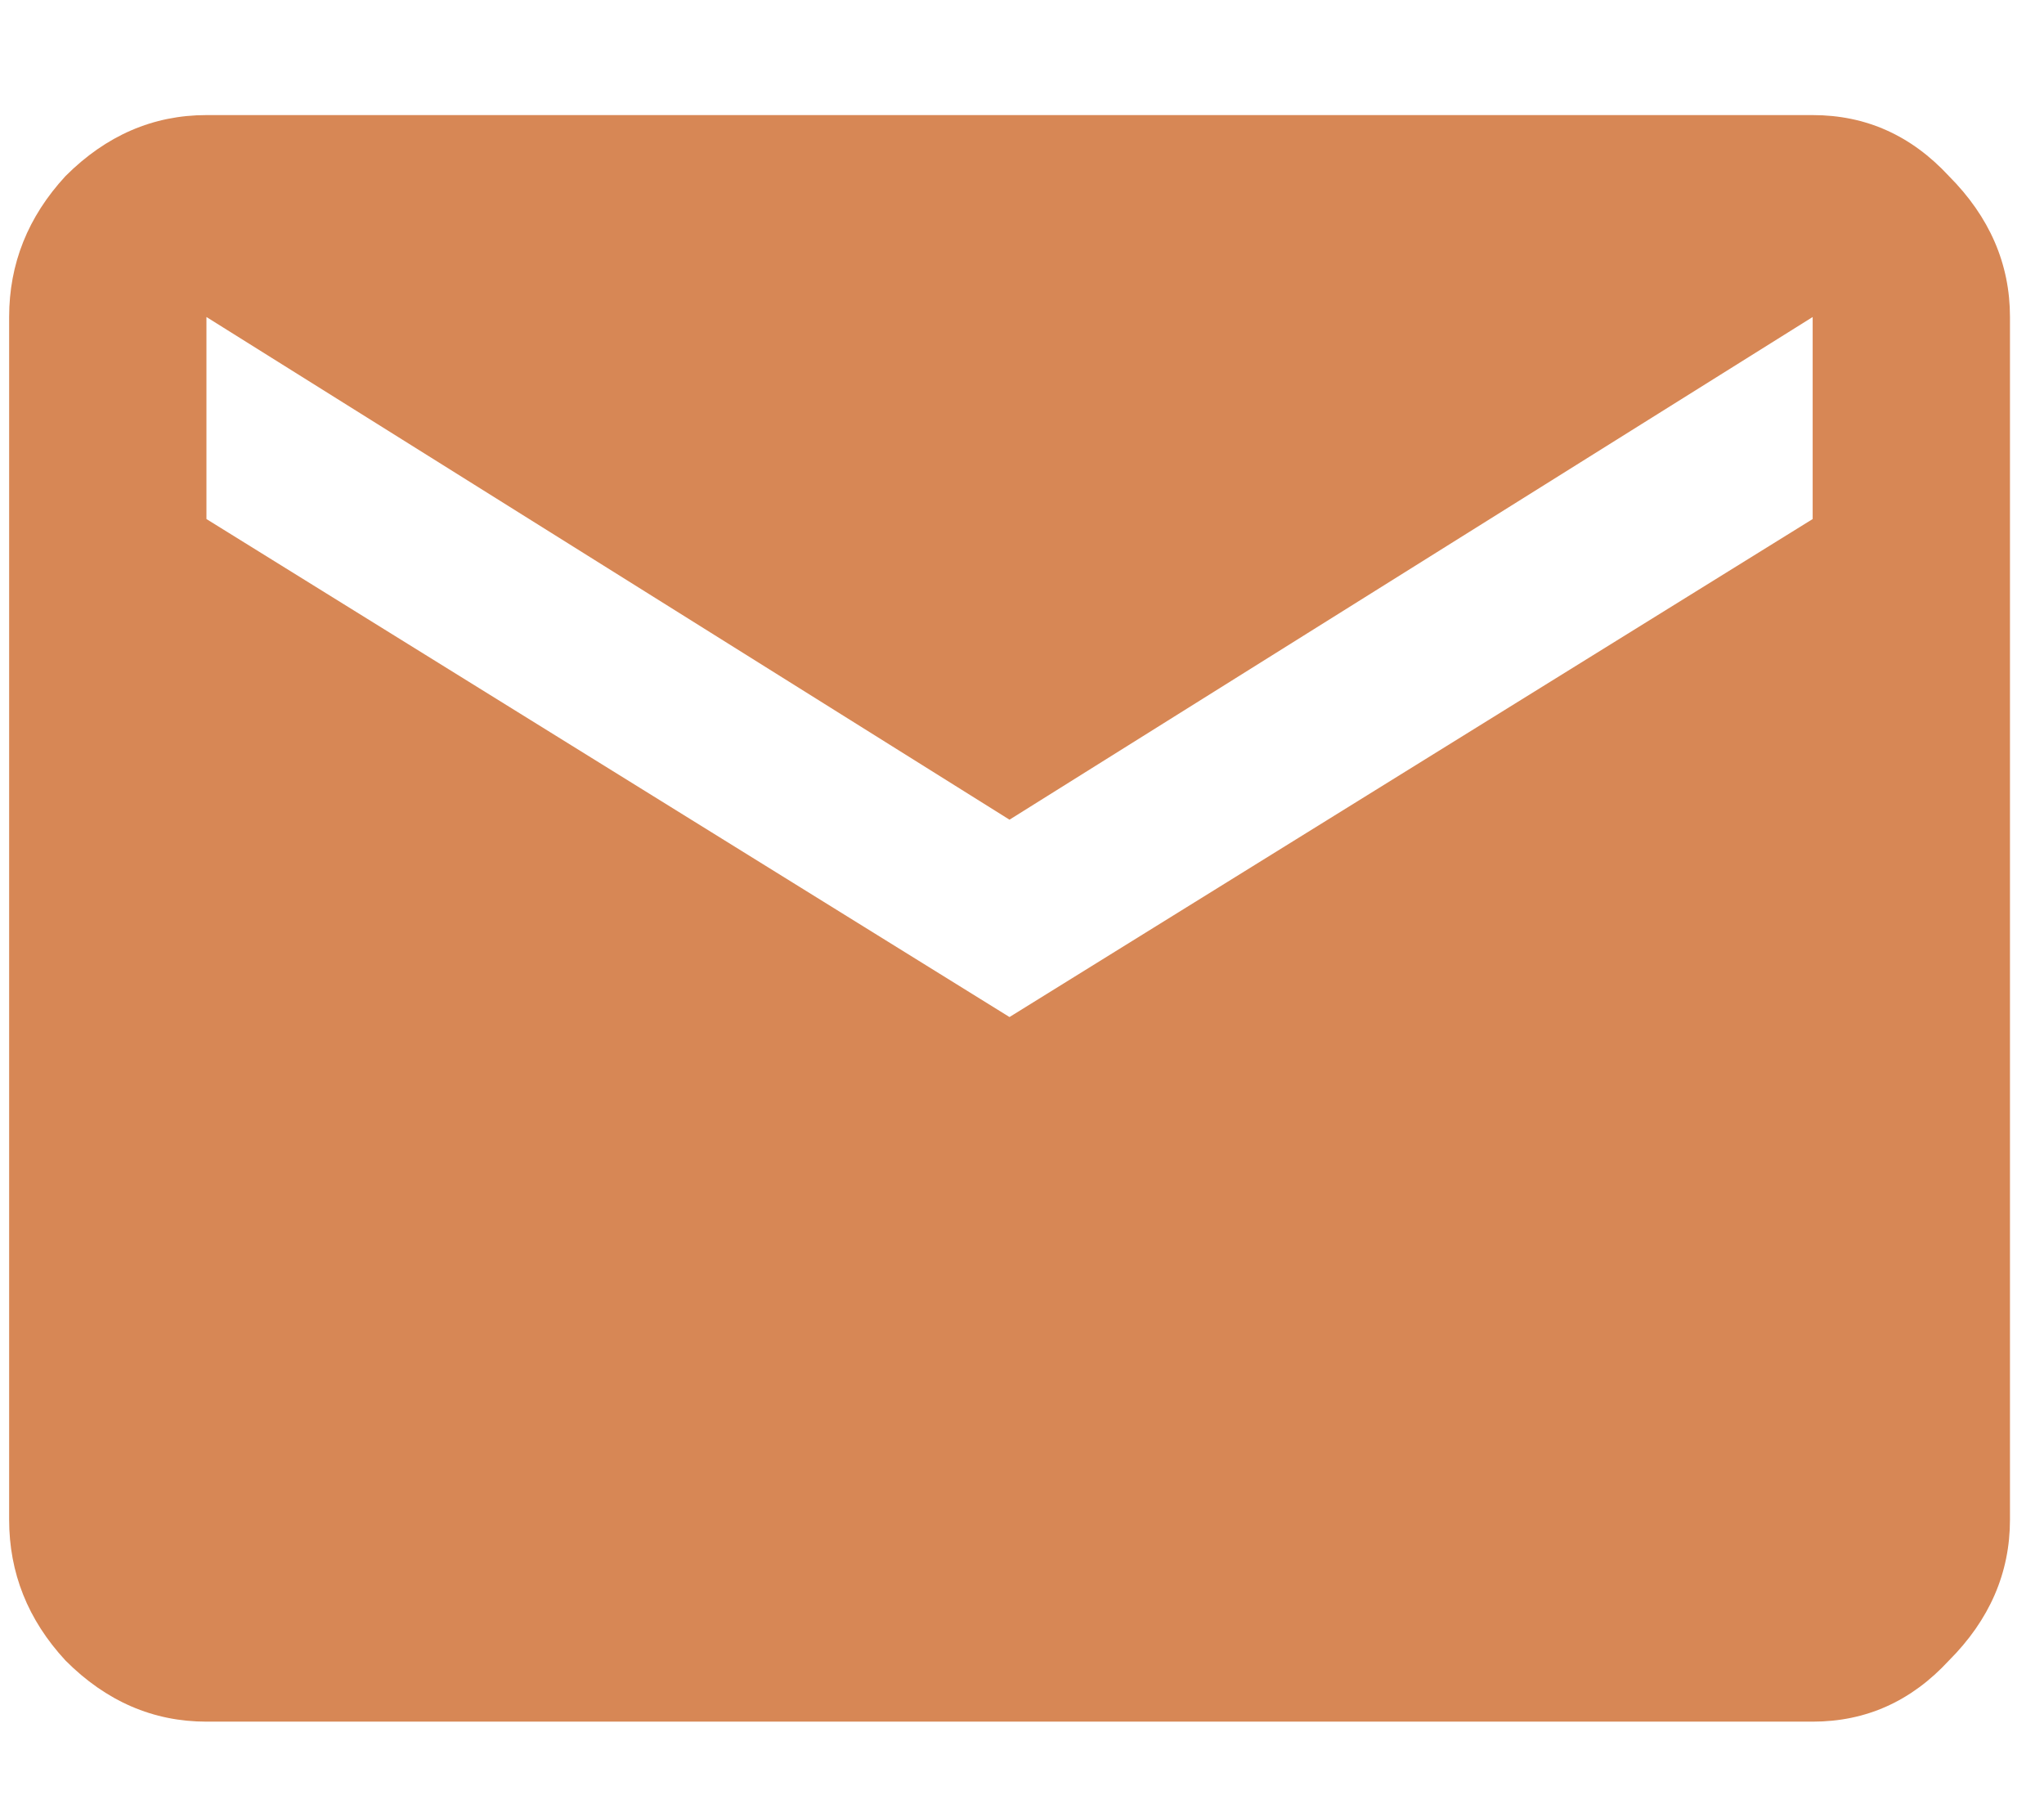 <svg width="17" height="15" viewBox="0 0 17 15" fill="none" xmlns="http://www.w3.org/2000/svg">
<path d="M15.076 4.316V2.636L8.396 6.816L1.717 2.636V4.316L8.396 8.457L15.076 4.316ZM15.076 0.957C15.519 0.957 15.896 1.126 16.209 1.464C16.547 1.803 16.717 2.194 16.717 2.636V12.636C16.717 13.079 16.547 13.47 16.209 13.808C15.896 14.147 15.519 14.316 15.076 14.316H1.717C1.274 14.316 0.883 14.147 0.545 13.808C0.232 13.47 0.076 13.079 0.076 12.636V2.636C0.076 2.194 0.232 1.803 0.545 1.464C0.883 1.126 1.274 0.957 1.717 0.957H15.076Z" fill="#D78755"/>
</svg>
